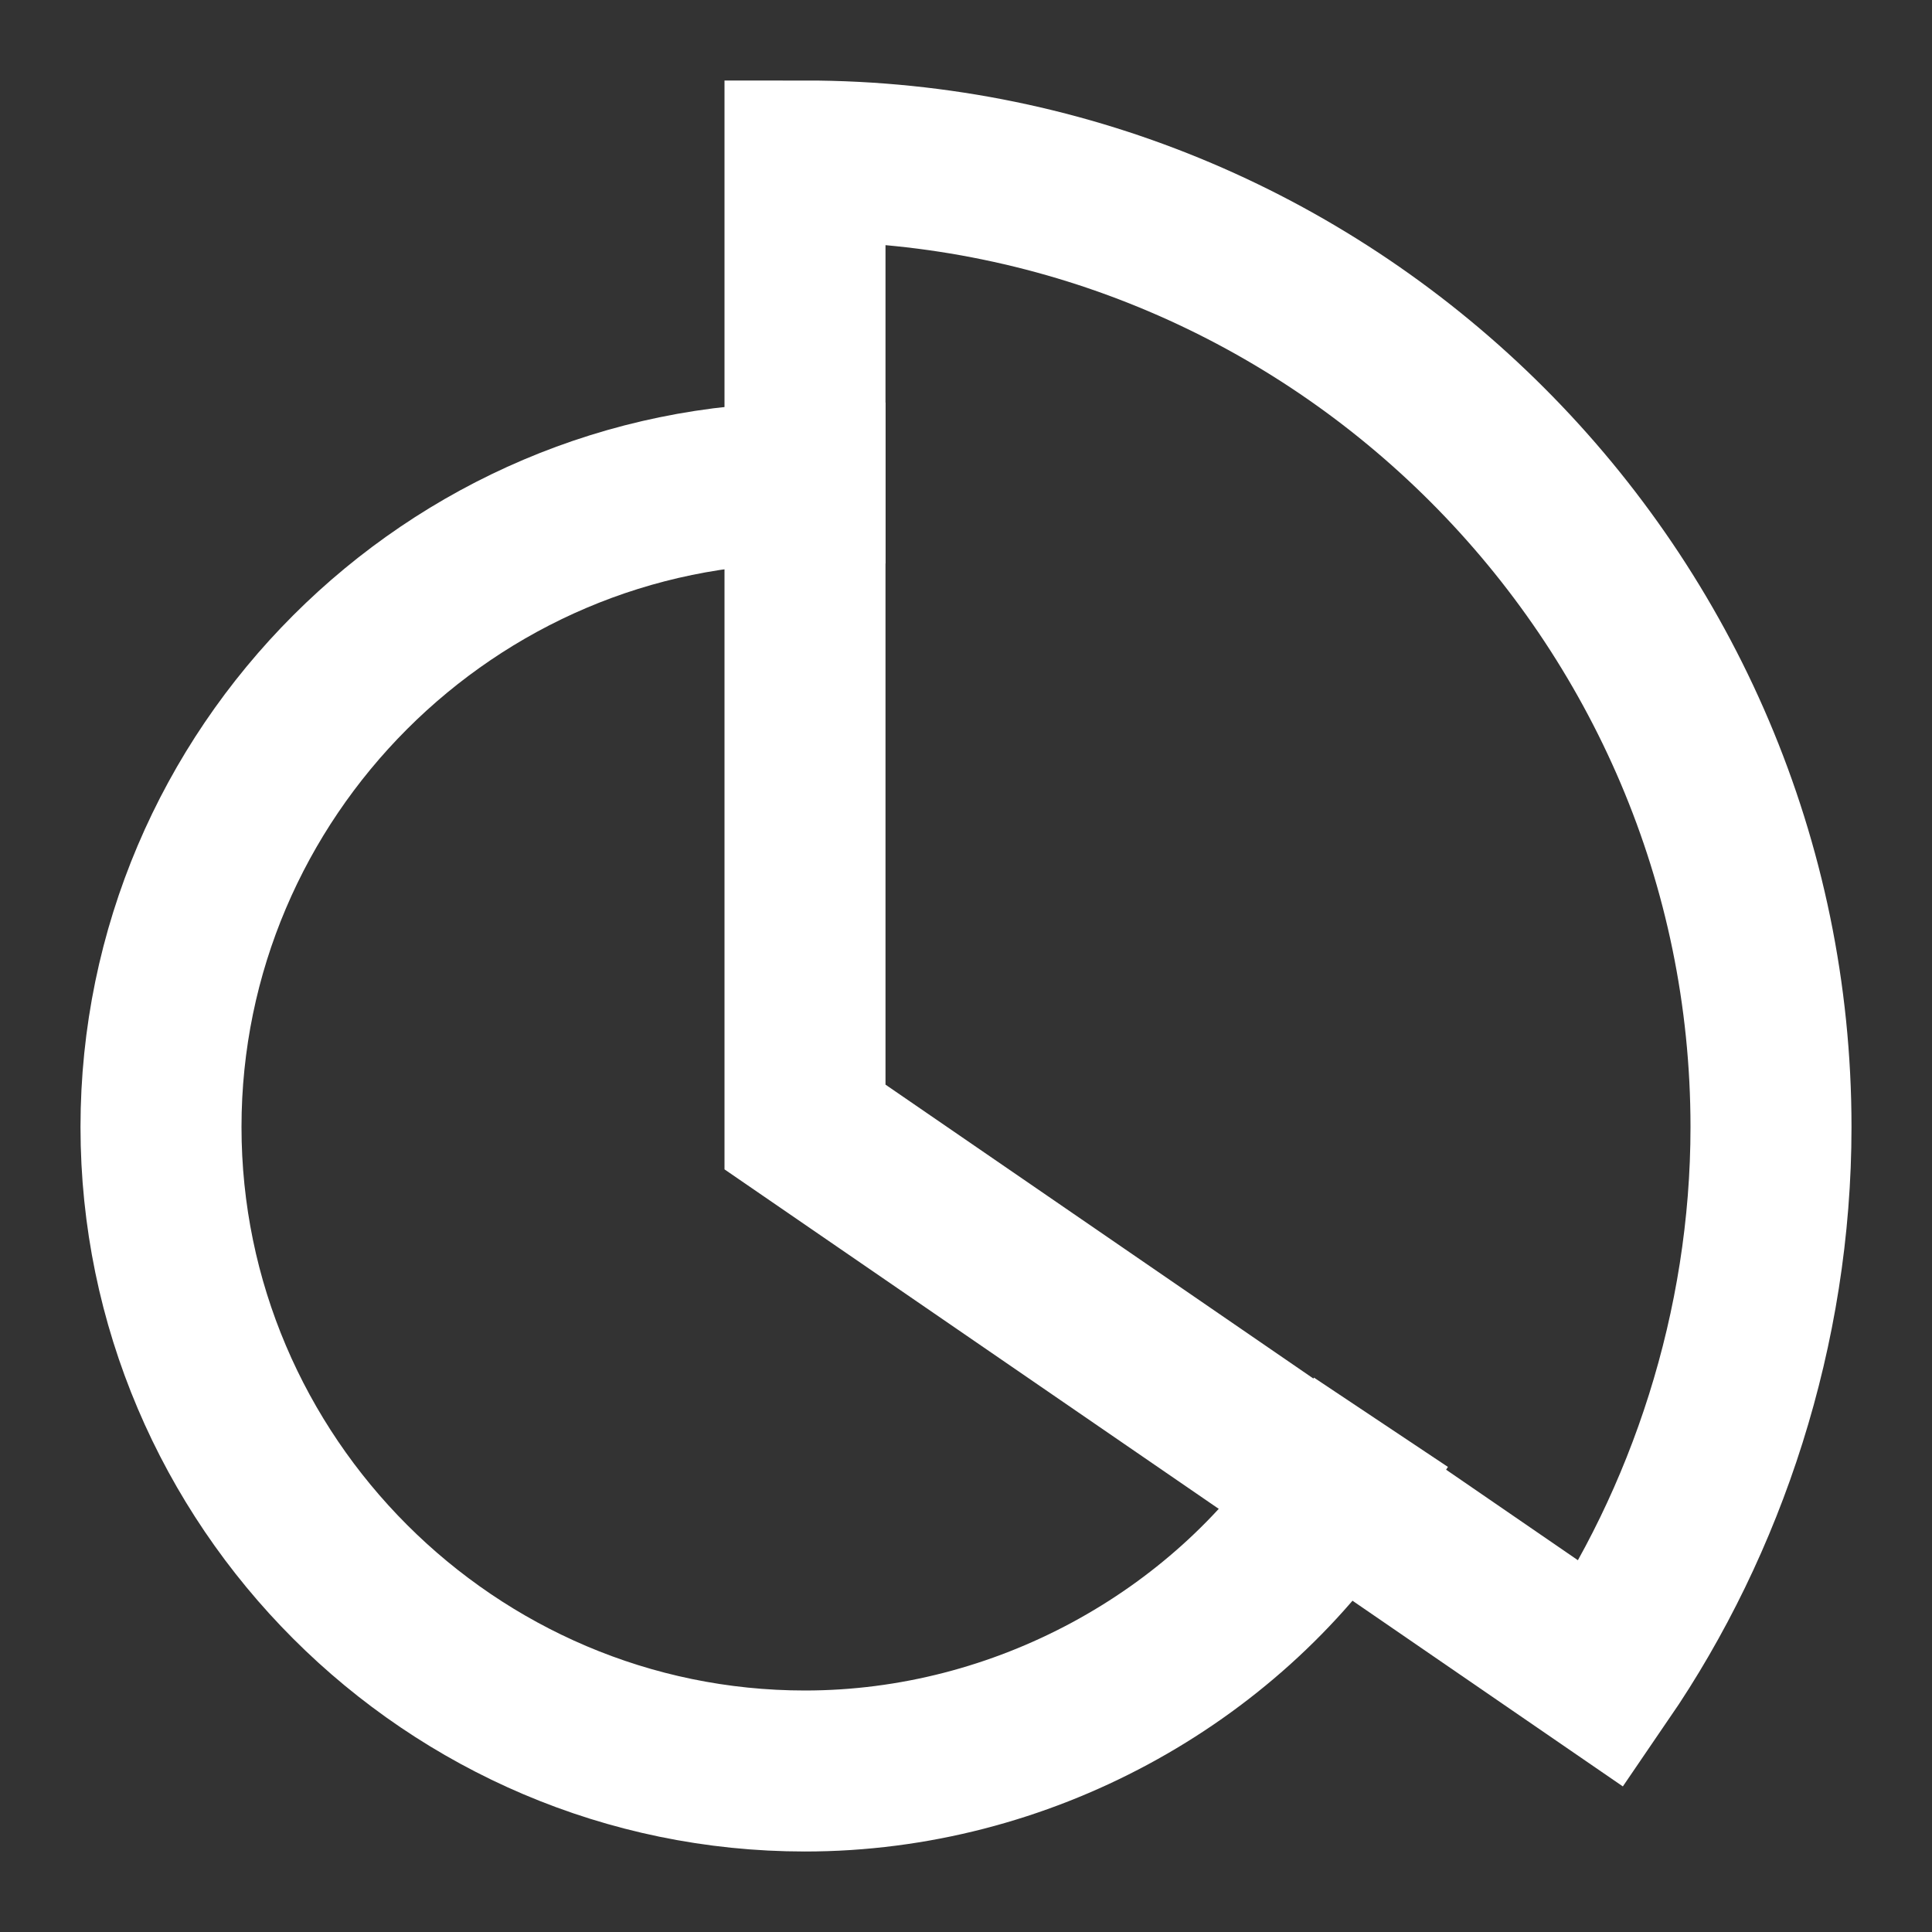 <svg xmlns="http://www.w3.org/2000/svg" width="24" height="24" viewBox="0 0 24 24"><rect x="0" y="0" width="24" height="24" fill="#333333" stroke="none"/><g class="nc-icon-wrapper" stroke-linecap="square" stroke-linejoin="miter" stroke-width="2" fill="#ffffff" stroke="#ffffff"><path data-cap="butt" data-color="color-2" fill="none" stroke-miterlimit="10" d="M16.6,18.5 C15.2,20.6,12.7,22,10,22c-4.4,0-8-3.6-8-8s3.6-8,8-8" stroke-linecap="butt"/> <path fill="none" stroke="#ffffff" stroke-miterlimit="10" d="M19.9,20.8 c1.3-1.9,2.1-4.3,2.1-6.8c0-6.6-5.4-12-12-12v12L19.9,20.8z"/></g></svg>